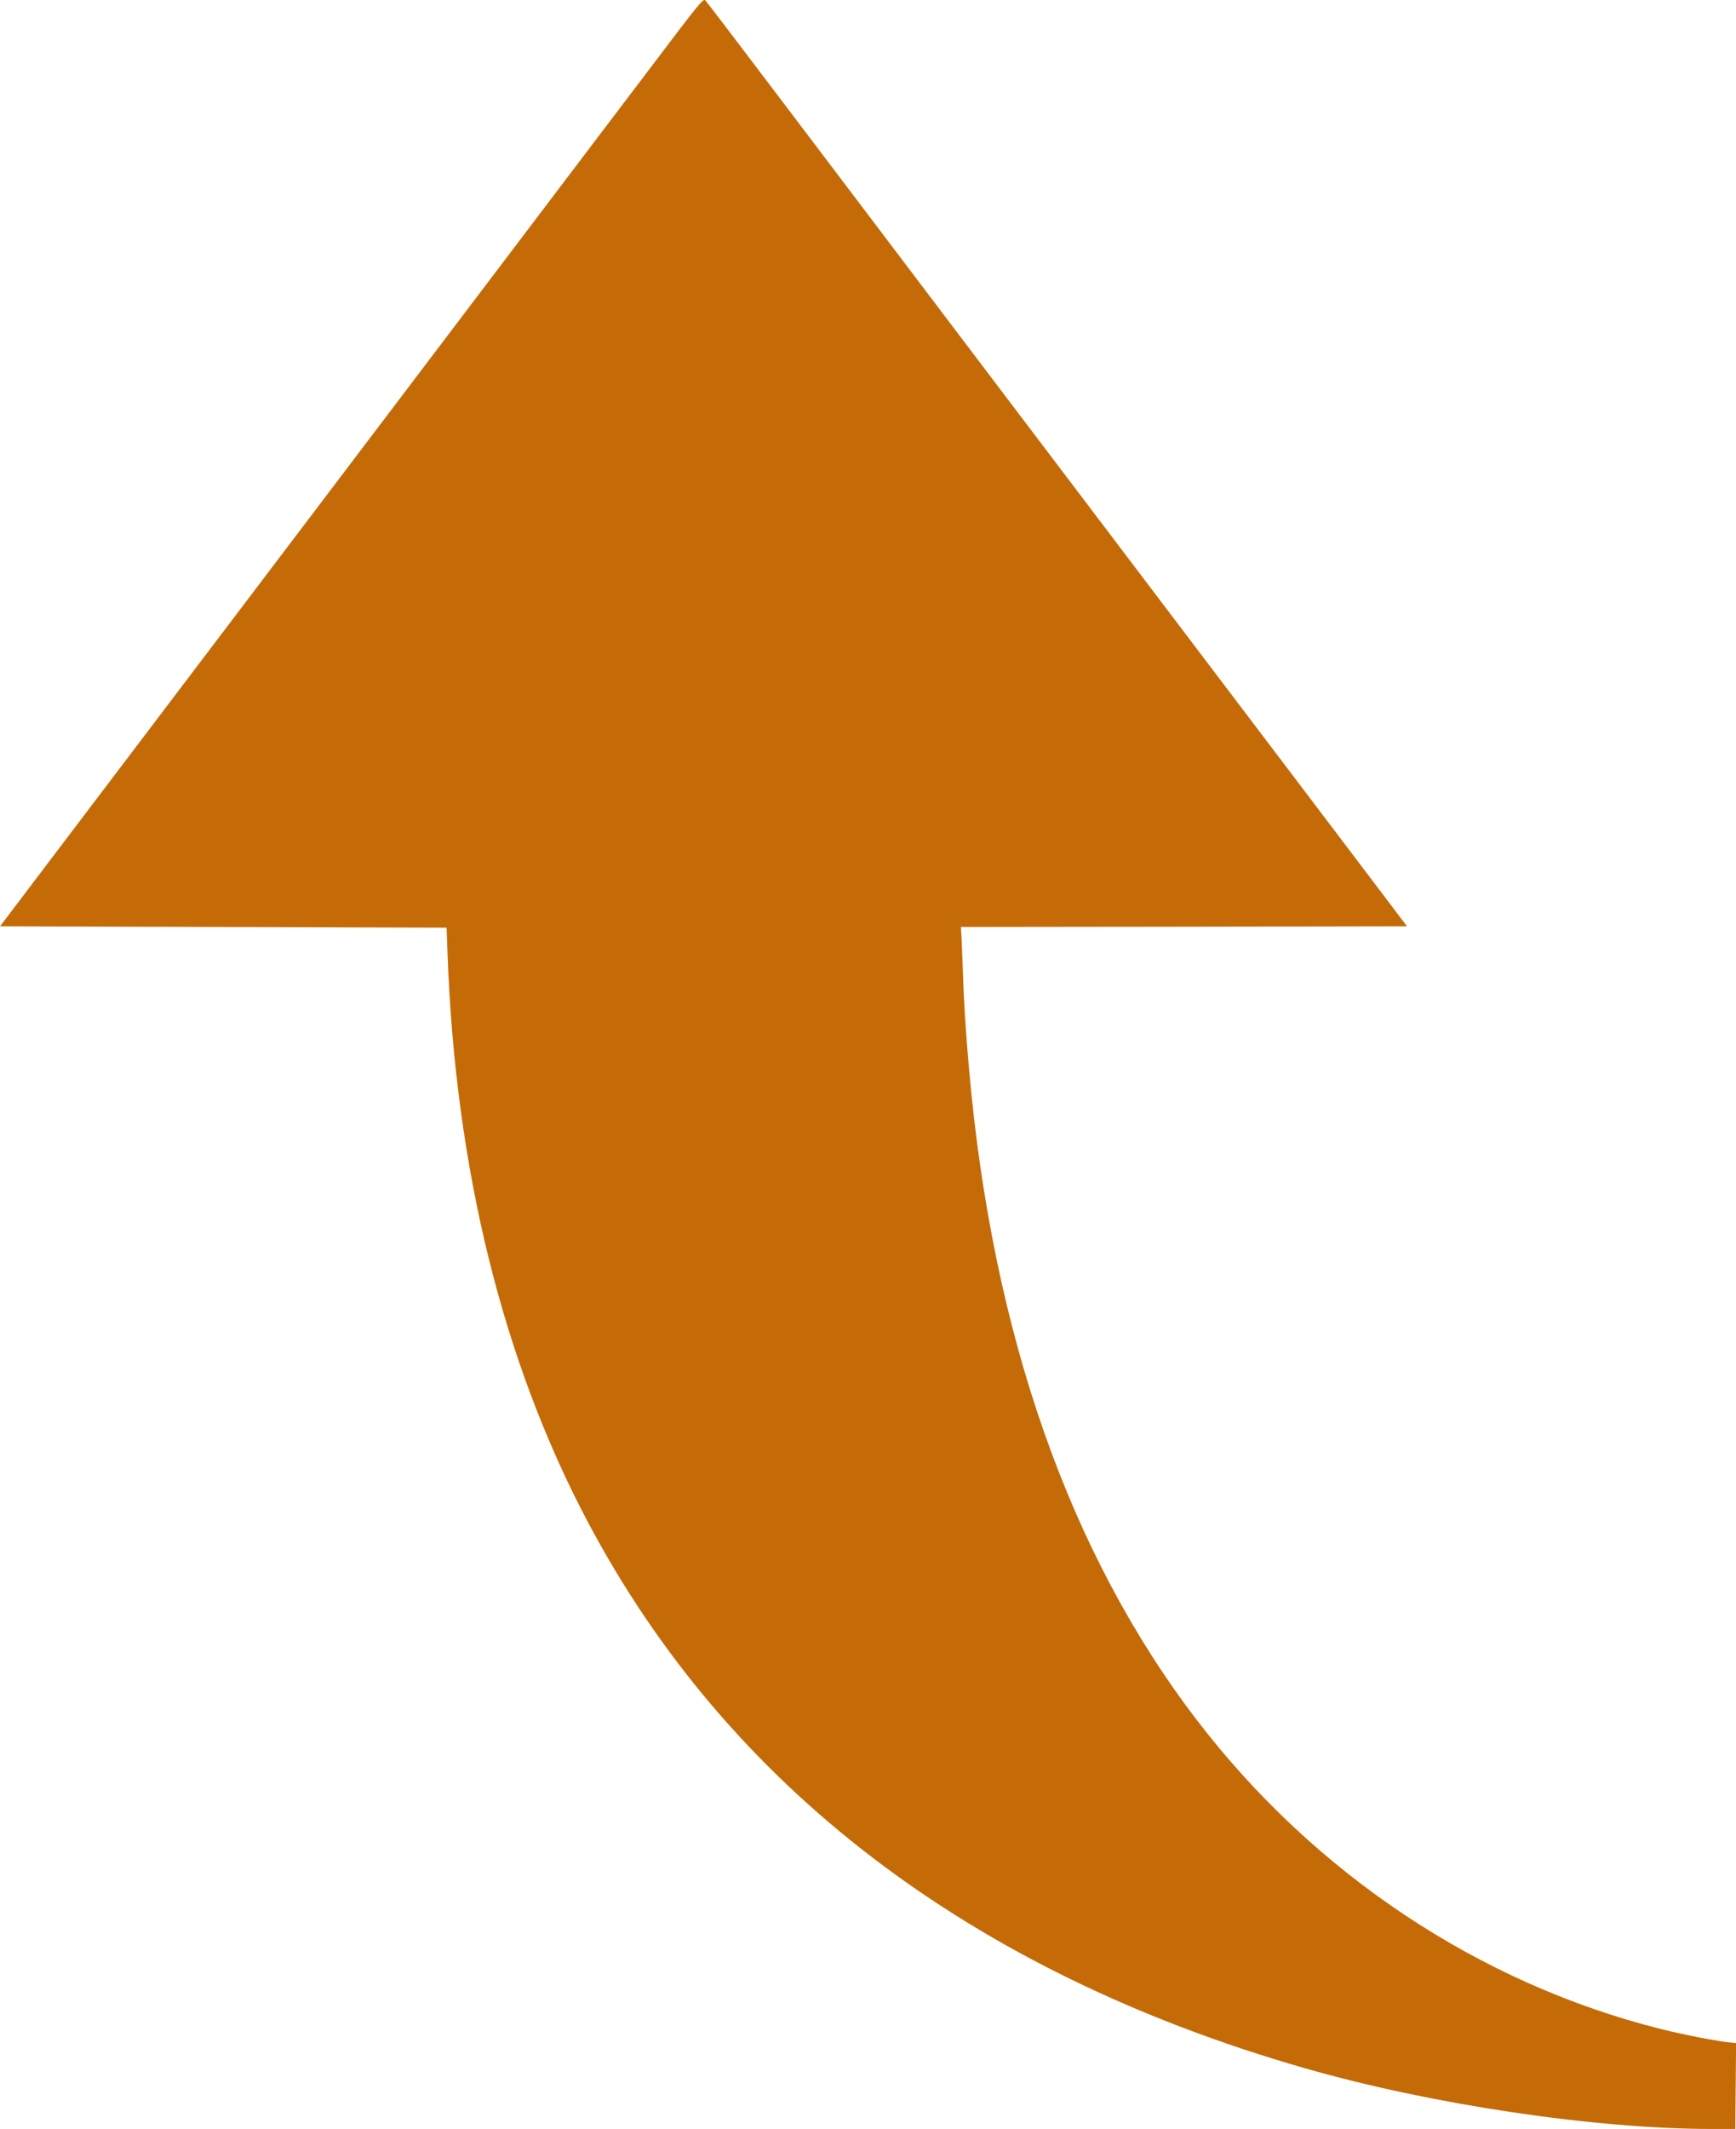 <svg xmlns="http://www.w3.org/2000/svg" id="Layer_1" data-name="Layer 1" viewBox="0 0 1284.37 1574.61"><defs><style>      .cls-1 {        fill: #c46b07;      }    </style></defs><path class="cls-1" d="M1284.07,1550.61c.1-13.2,.3-27.5,.3-31.7v-7.8l-3-.3c-10.1-.9-35.8-5.9-52.5-10.1-134.3-33.7-256.39-114.9-343.29-228.4-94.5-123.3-151.3-285.49-168.6-481.19-2.5-28.4-3.9-49.7-4.6-72.5-.3-9.6-.8-21-1-25.2l-.5-7.8,165-.2,165.1-.3-45.8-60.5c-25.2-33.3-80.5-106.2-122.8-162-42.3-55.8-114.9-151.7-161.4-213-46.4-61.3-107.6-142.1-135.9-179.5C546.79,32.74,522.89,1.34,521.89,.34c-1.6-1.7-3.8,1-43.1,53-22.9,30.1-78.2,103.2-123,162.3-44.8,59.1-117.3,154.8-161,212.5-43.8,57.8-105.5,139.2-137.2,181L0,685.13l165.2,.5,165.2,.5,.7,19c5.7,159,40.8,301.39,103.5,419.99,104,196.6,283.59,333.49,530.49,404.49,93.6,26.9,215,45,301.49,45h17.3l.2-24Z"></path></svg>